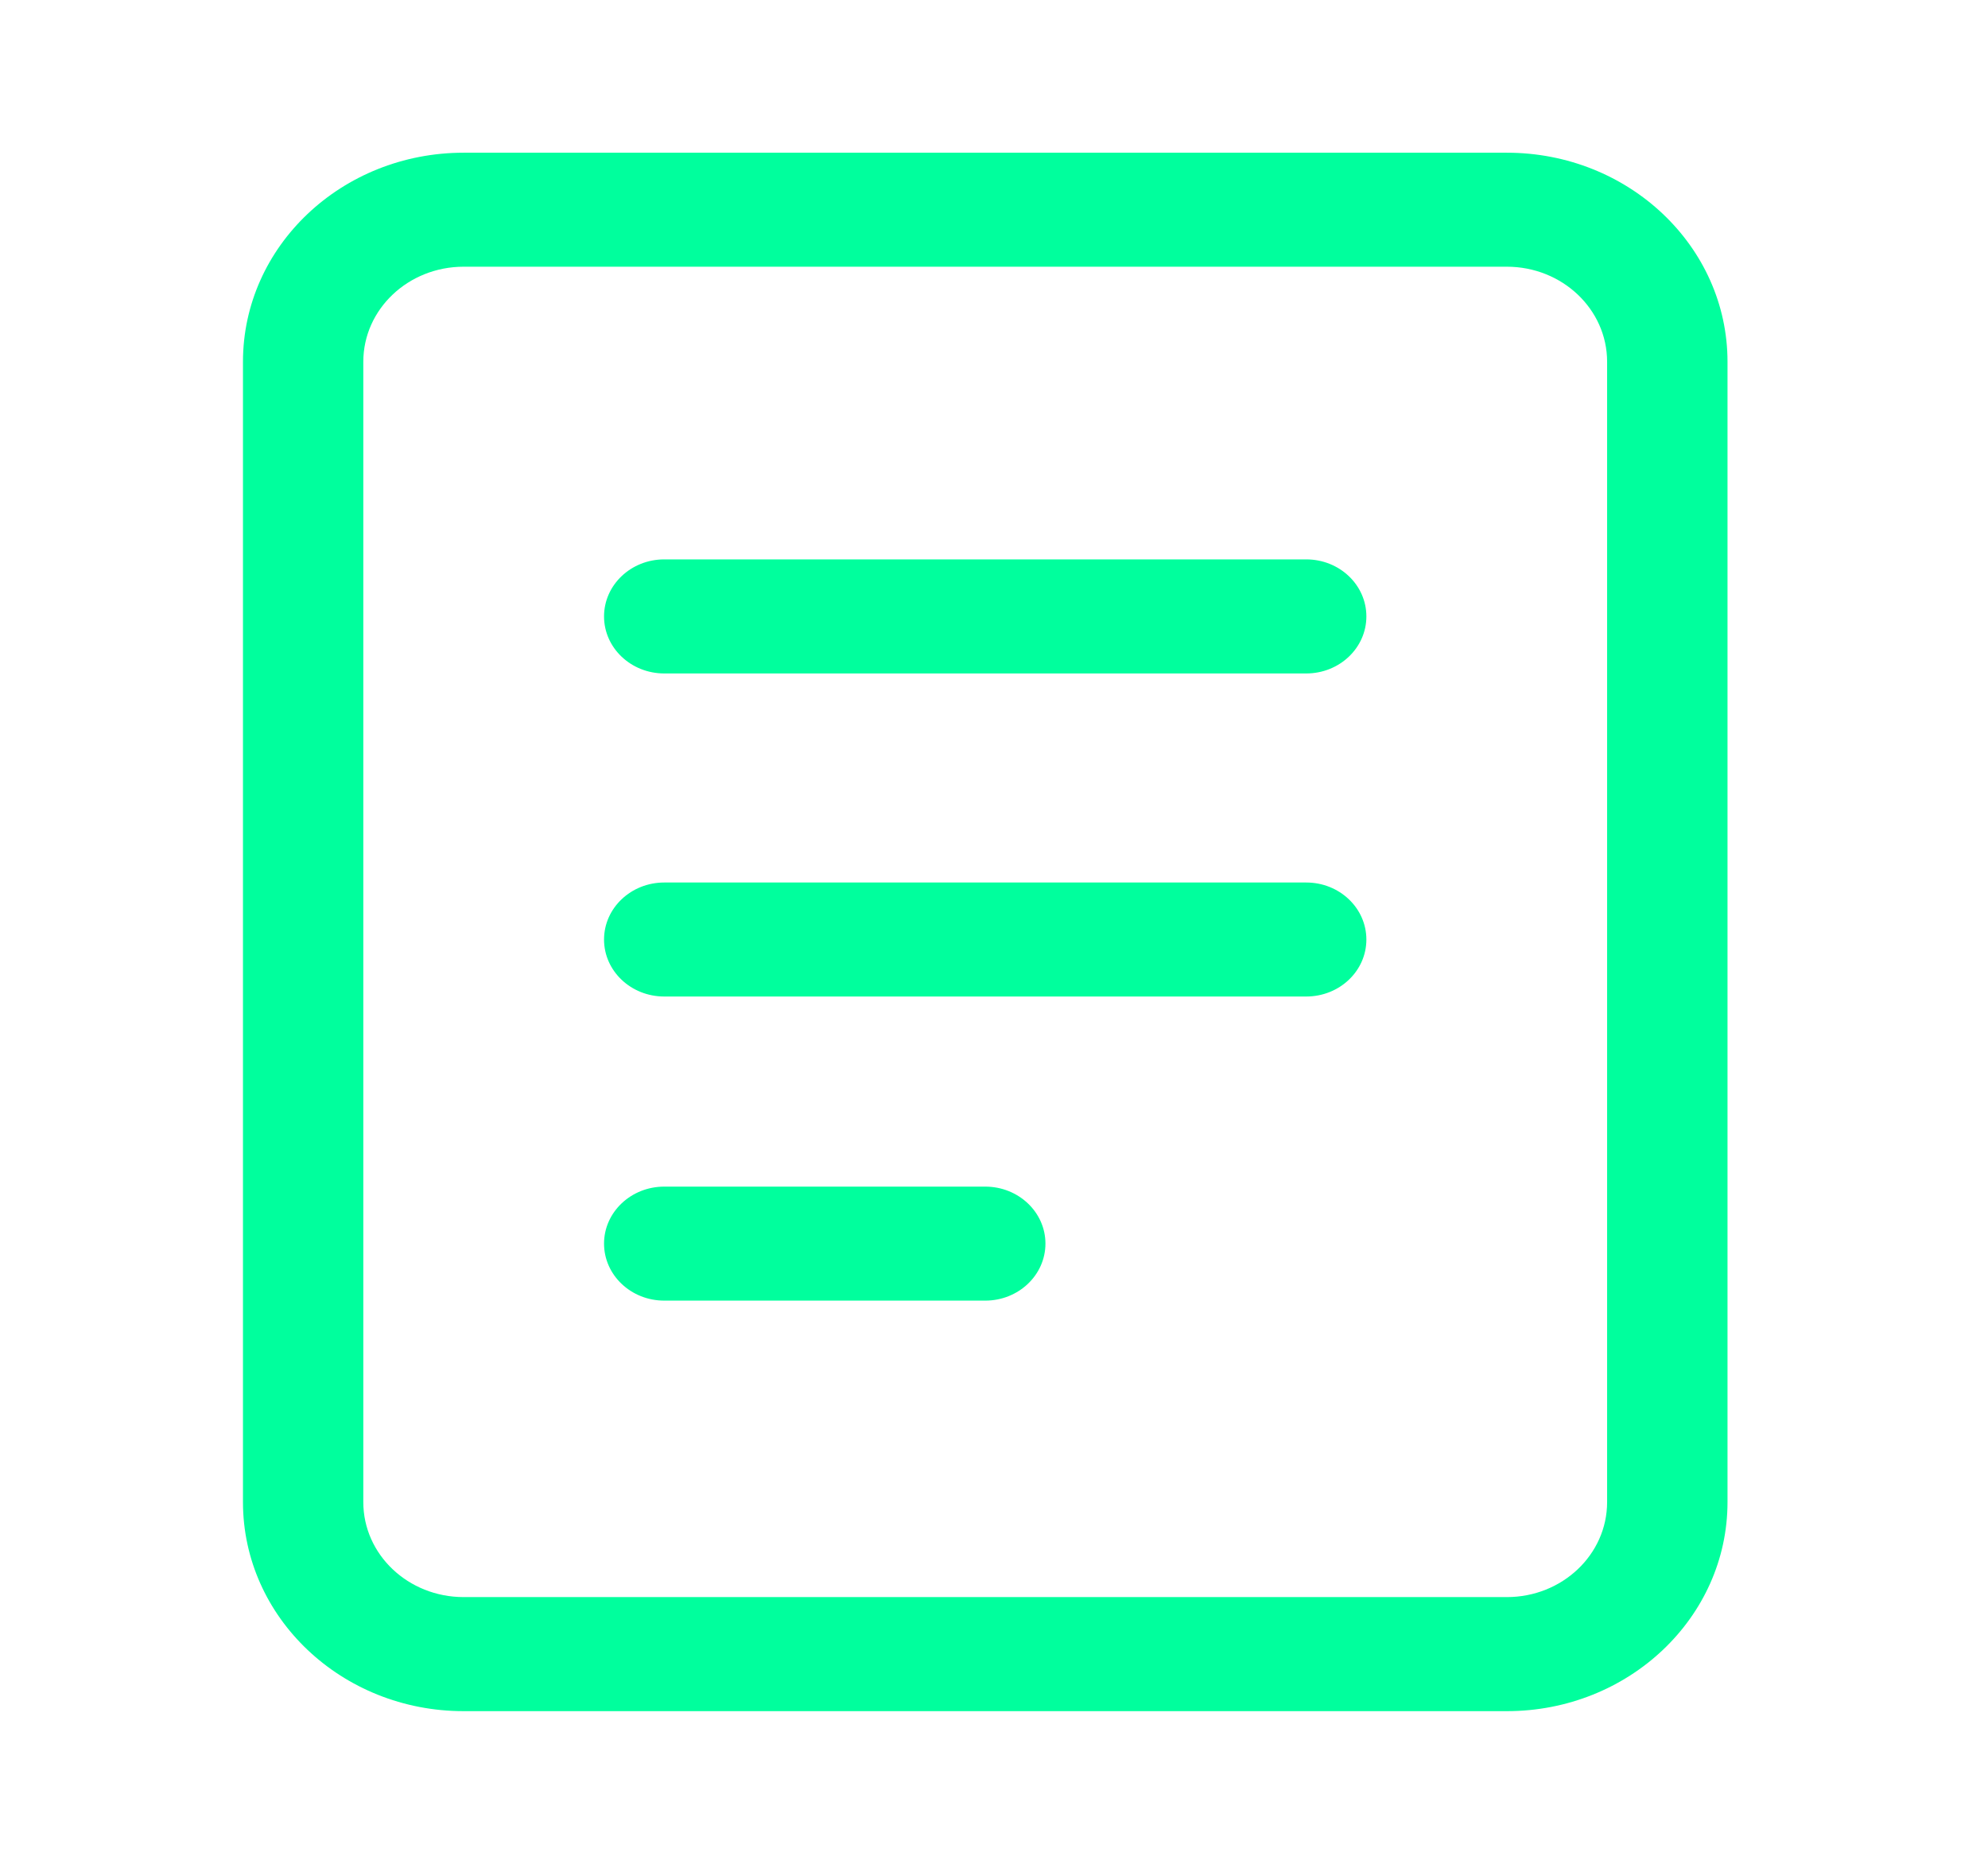 <?xml version="1.0" encoding="UTF-8"?>
<svg xmlns="http://www.w3.org/2000/svg" width="32" height="30" viewBox="0 0 32 30" fill="none">
  <path d="M24.255 2.458C26.216 2.458 27.807 3.964 27.807 5.823V24.178C27.807 26.036 26.216 27.543 24.255 27.543H7.463C5.501 27.543 3.911 26.036 3.911 24.178V5.823C3.911 3.964 5.501 2.458 7.463 2.458H24.255ZM24.255 4.293H7.463C6.571 4.293 5.848 4.978 5.848 5.823V24.178C5.848 25.023 6.571 25.707 7.463 25.707H24.255C25.146 25.707 25.869 25.023 25.869 24.178V5.823C25.869 4.978 25.146 4.293 24.255 4.293ZM15.859 19.1C16.394 19.1 16.828 19.511 16.828 20.017C16.828 20.524 16.394 20.935 15.859 20.935H10.692C10.157 20.935 9.723 20.524 9.723 20.017C9.723 19.511 10.157 19.1 10.692 19.1H15.859ZM21.026 14.205C21.561 14.205 21.994 14.616 21.994 15.123C21.994 15.63 21.561 16.04 21.026 16.04H10.692C10.157 16.04 9.723 15.63 9.723 15.123C9.723 14.616 10.157 14.205 10.692 14.205H21.026ZM21.026 9.004C21.561 9.004 21.994 9.415 21.994 9.922C21.994 10.429 21.561 10.84 21.026 10.84H10.692C10.157 10.84 9.723 10.429 9.723 9.922C9.723 9.415 10.157 9.004 10.692 9.004H21.026Z" fill="#00FF9D"></path>
</svg>
